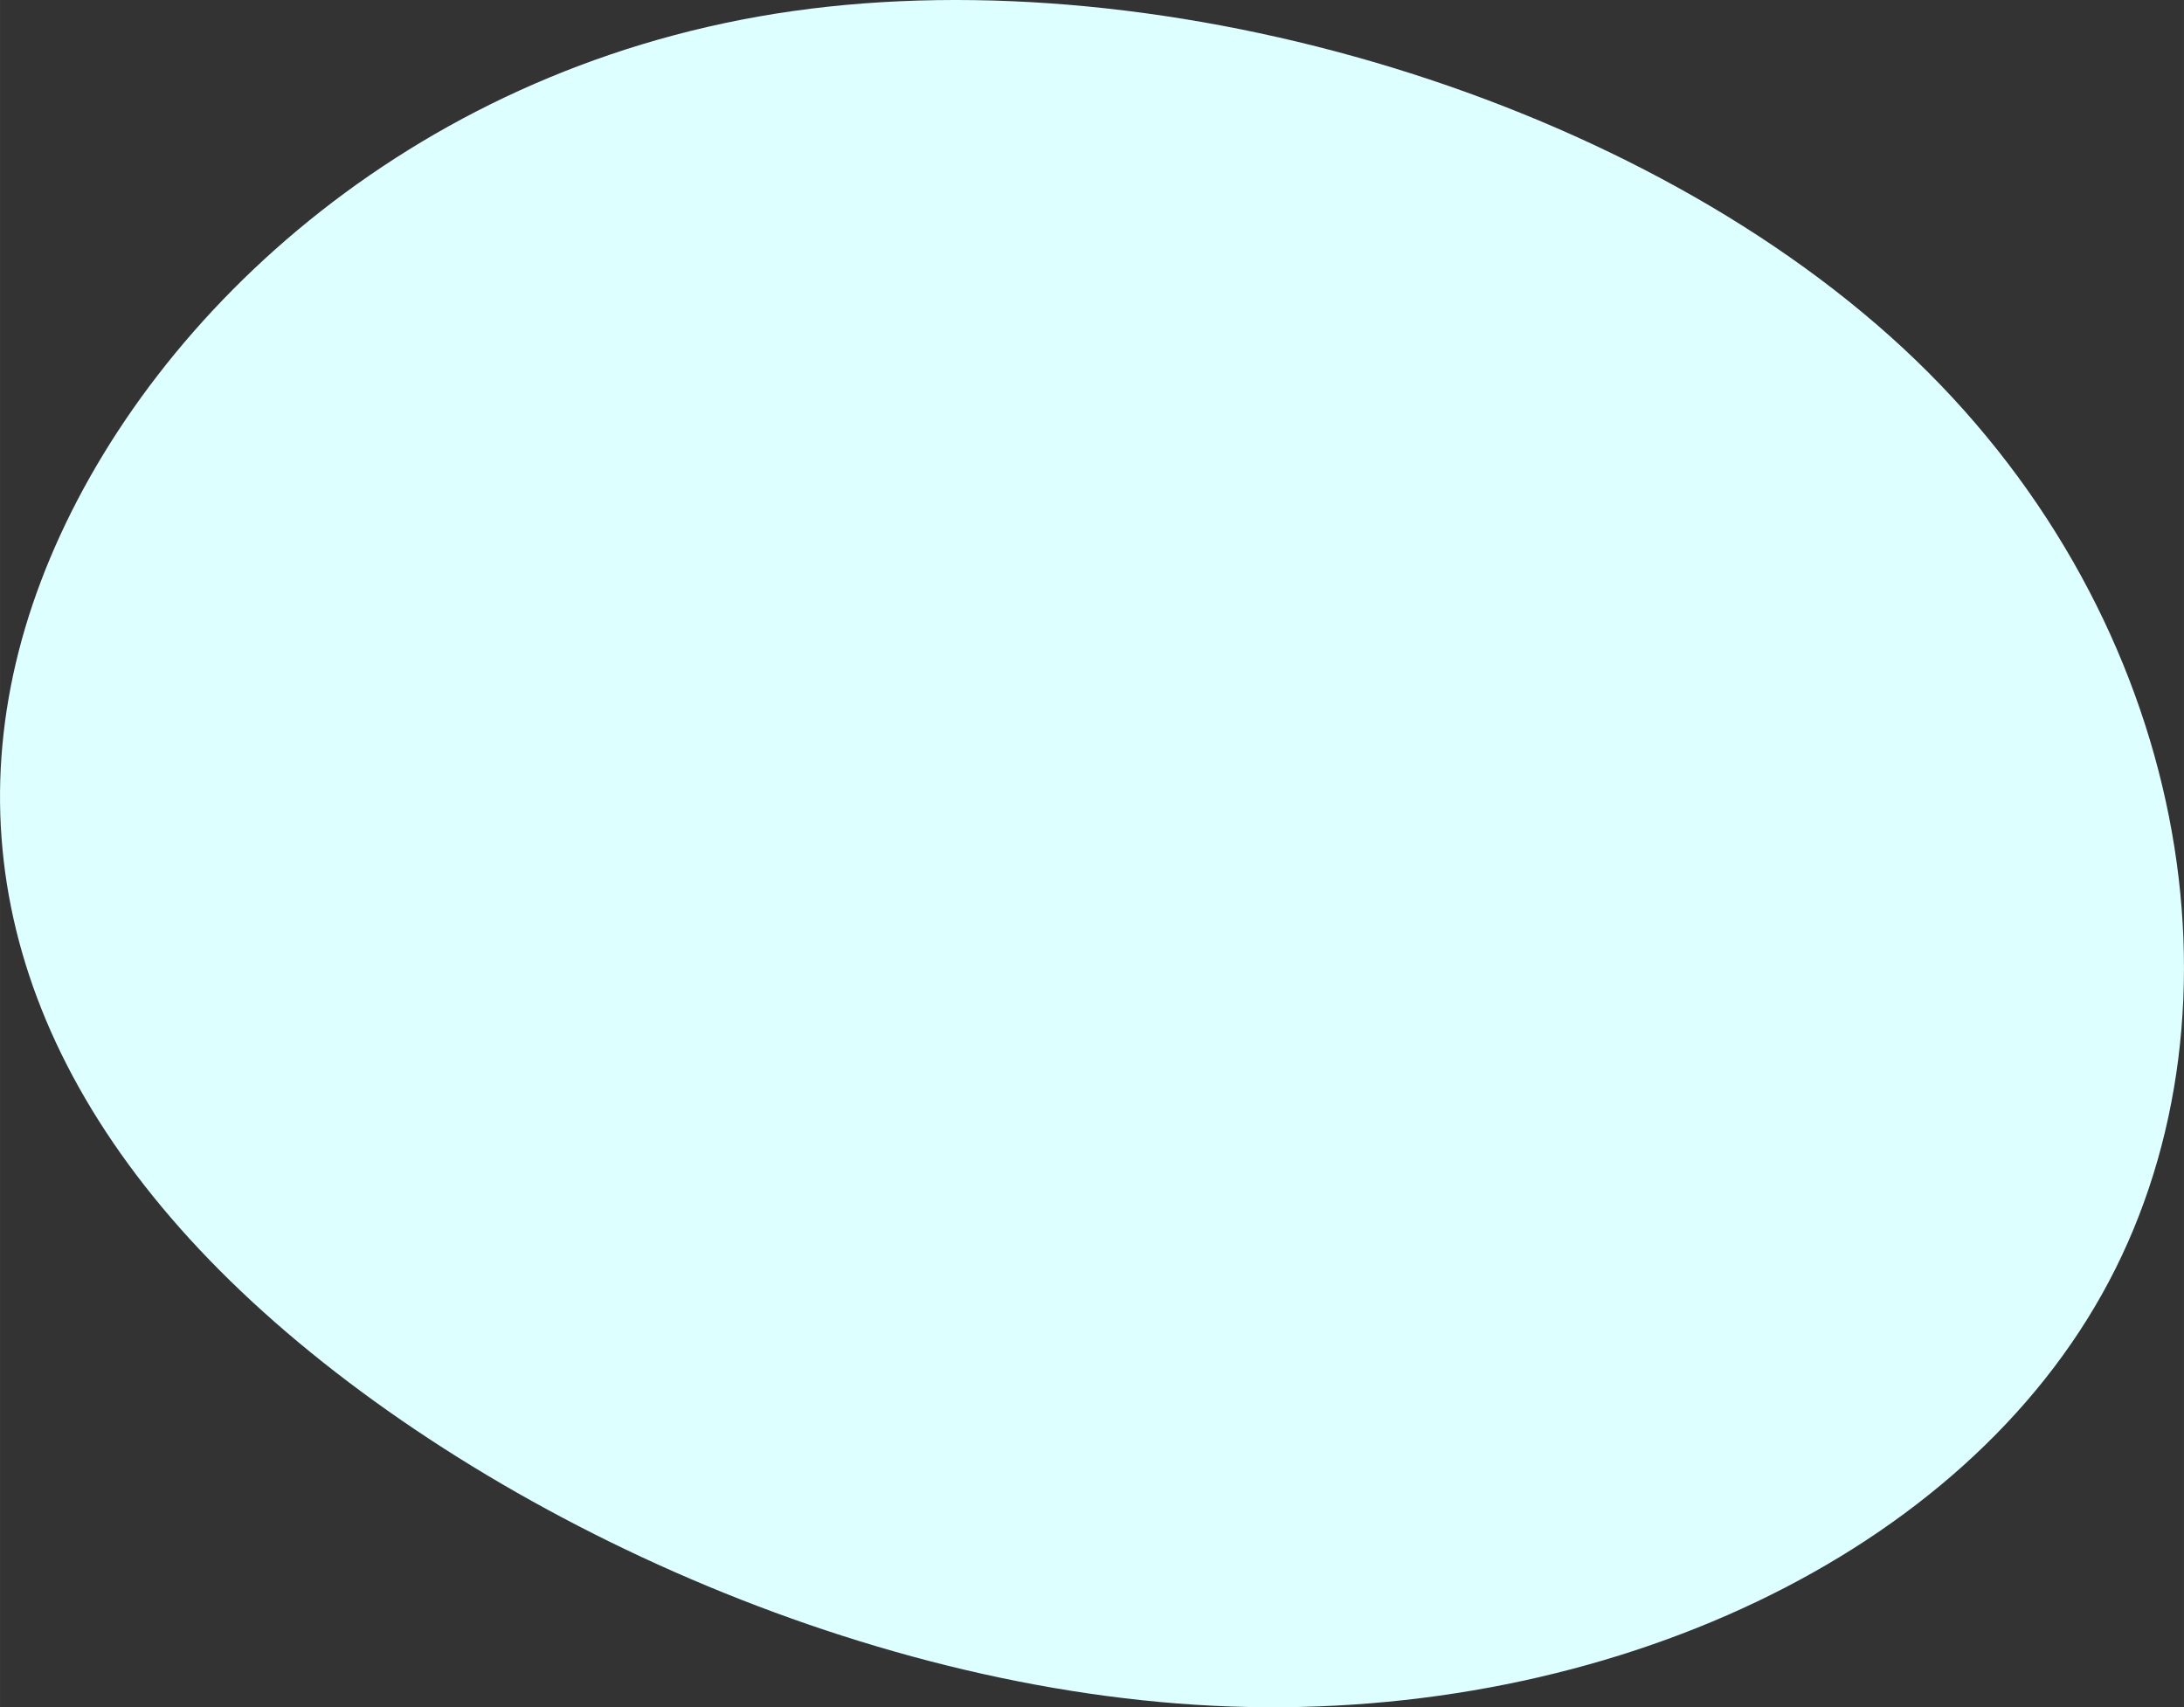 <?xml version="1.0" encoding="UTF-8"?> <!-- Creator: CorelDRAW X6 --> <svg xmlns="http://www.w3.org/2000/svg" xmlns:xlink="http://www.w3.org/1999/xlink" xml:space="preserve" width="34.781mm" height="27.189mm" style="shape-rendering:geometricPrecision; text-rendering:geometricPrecision; image-rendering:optimizeQuality; fill-rule:evenodd; clip-rule:evenodd" viewBox="0 0 212659 166243"><rect x="0" y="0" width="212659" height="166243" fill="#333333" stroke="none"/> <defs> <style type="text/css"> <![CDATA[ .fil0 {fill:#DEFFFF} ]]> </style> </defs> <g id="Слой_x0020_1">  <path class="fil0" d="M77209 1077c36252,-5144 82827,8459 109335,33994 26508,25534 32949,63001 18806,89715 -14143,26714 -48871,42676 -85530,41384 -36659,-1291 -75251,-19836 -97360,-41406 -22109,-21570 -27736,-46165 -17584,-70408 10152,-24242 36082,-48134 72334,-53279z"></path> </g> </svg> 